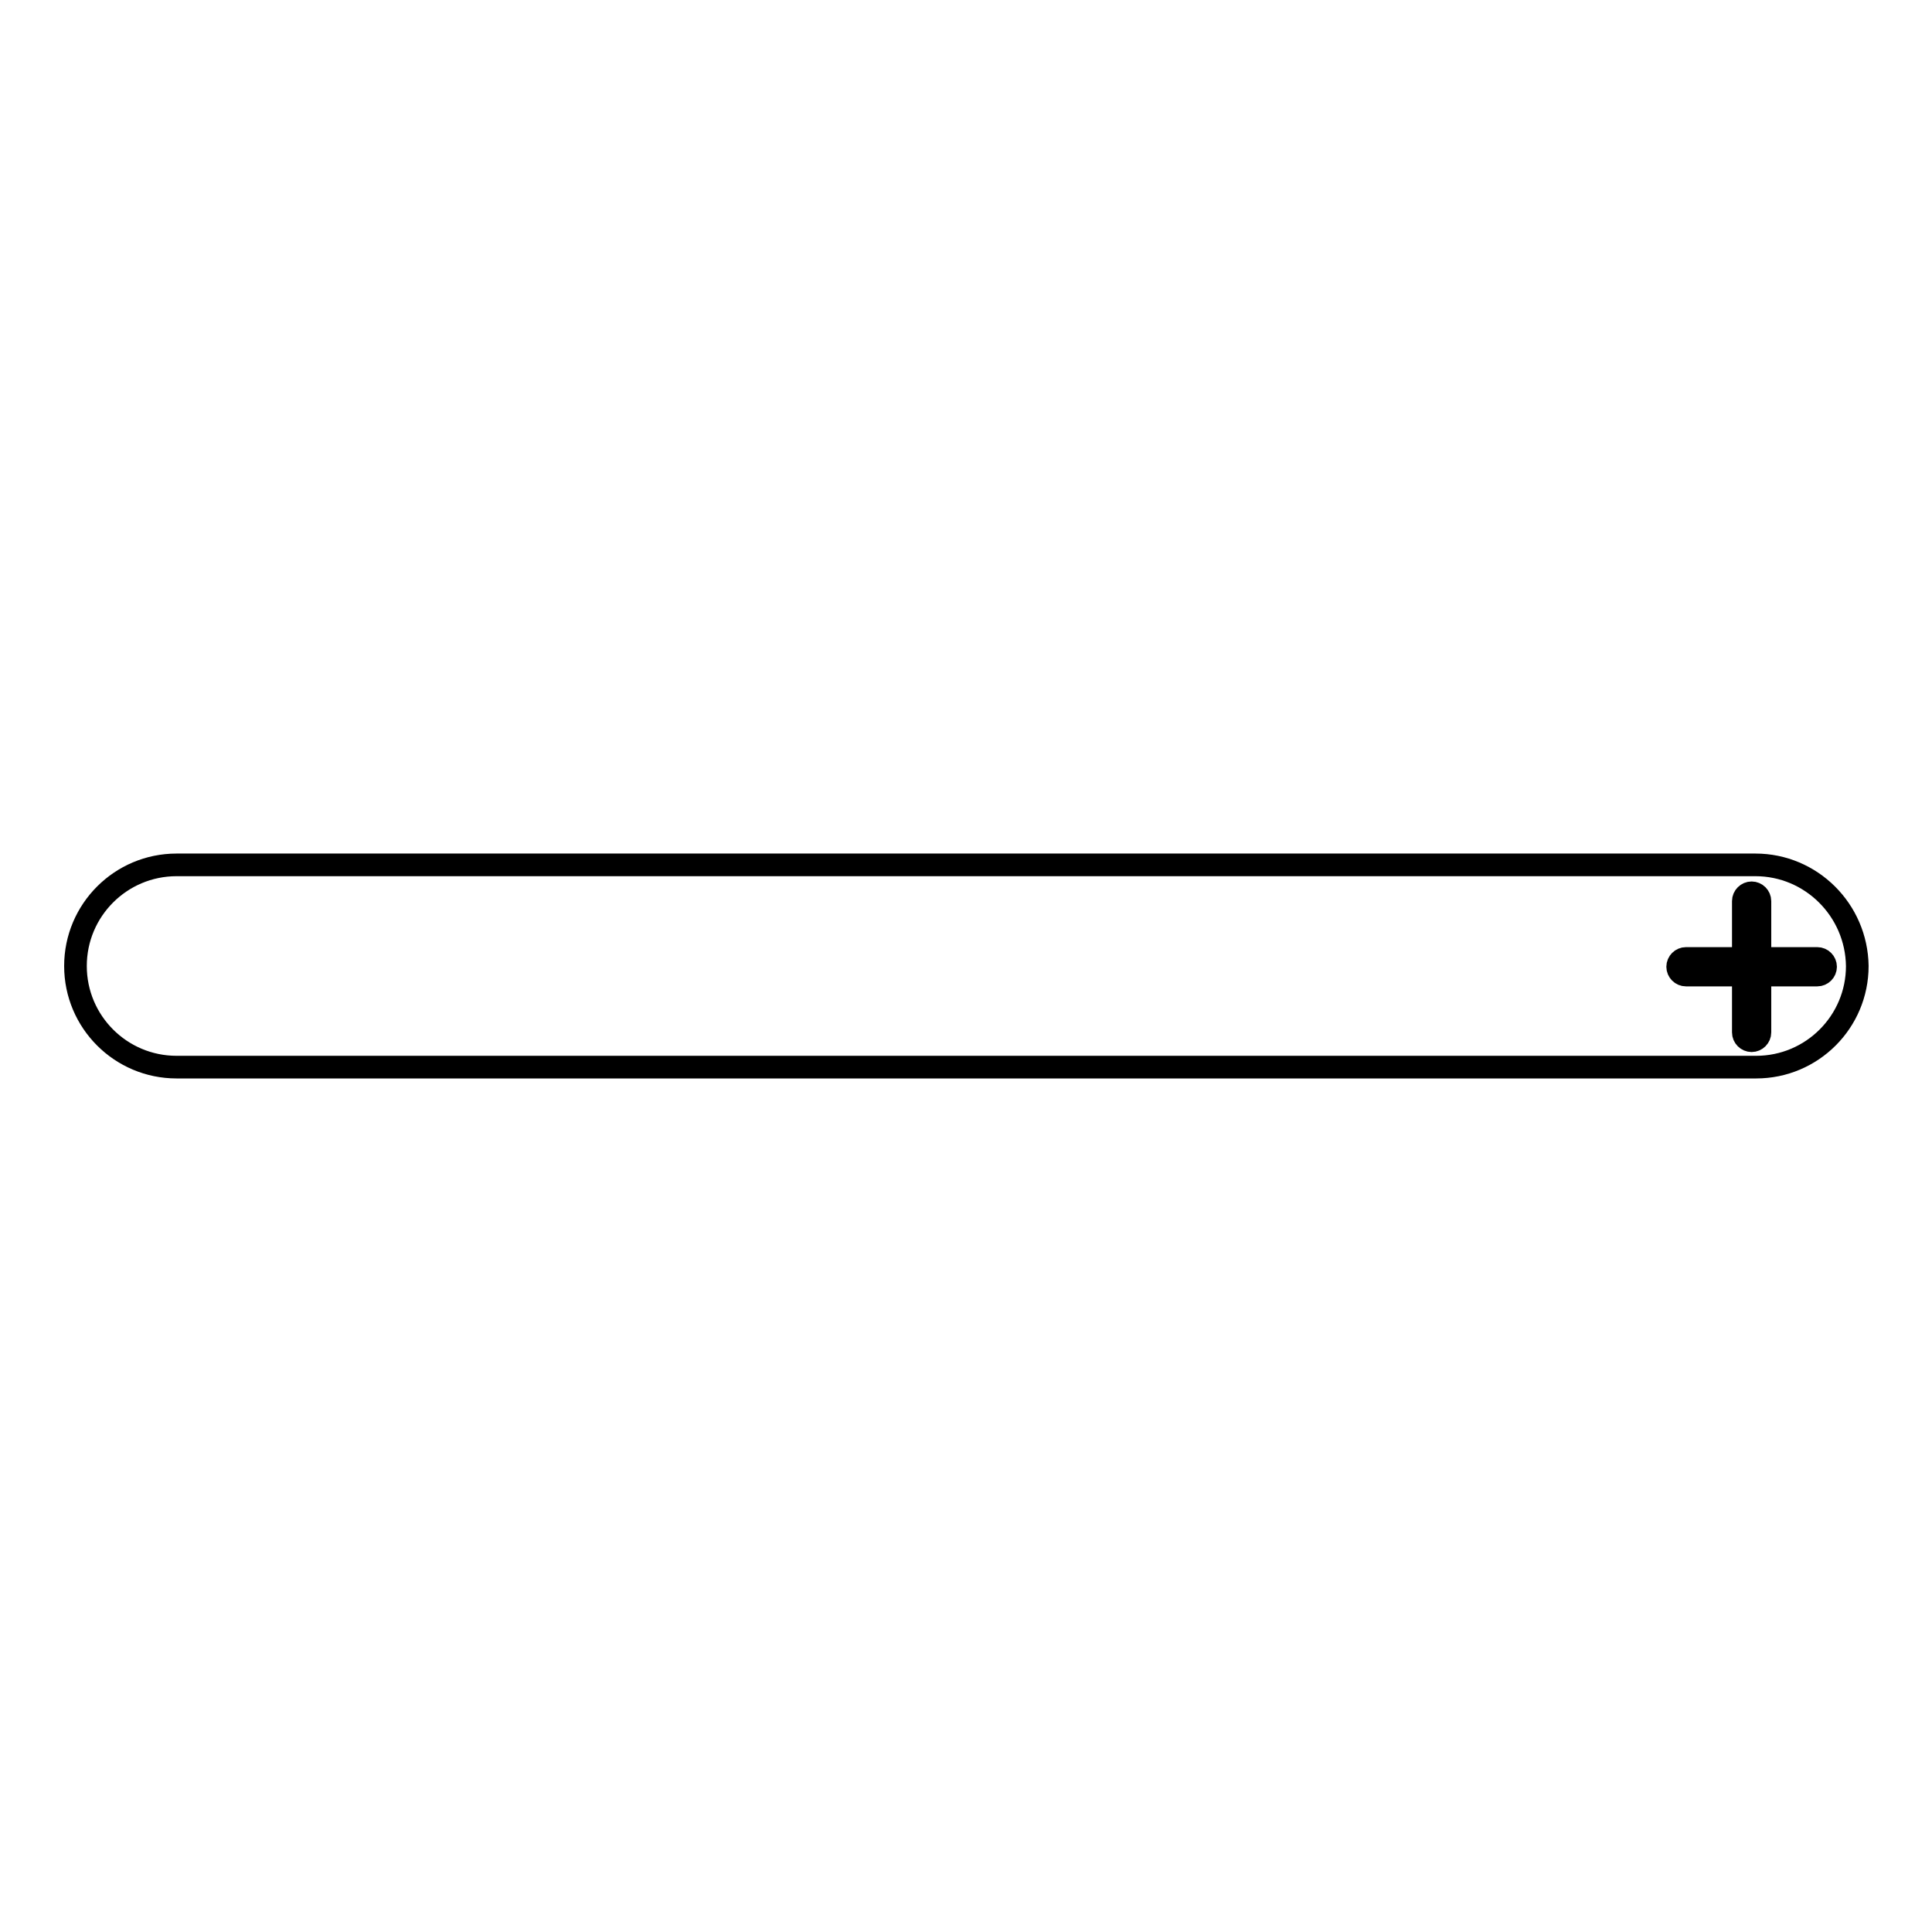 <?xml version="1.0" encoding="utf-8"?>
<!-- Svg Vector Icons : http://www.onlinewebfonts.com/icon -->
<!DOCTYPE svg PUBLIC "-//W3C//DTD SVG 1.1//EN" "http://www.w3.org/Graphics/SVG/1.1/DTD/svg11.dtd">
<svg version="1.1" xmlns="http://www.w3.org/2000/svg" xmlns:xlink="http://www.w3.org/1999/xlink" x="0px" y="0px" viewBox="0 0 256 256" enable-background="new 0 0 256 256" xml:space="preserve">
<g><g><path stroke-width="3" fill-opacity="0" stroke="#000000"  d="M232.6,114.6H23.4c-7.4,0-13.4,6-13.4,13.4c0,7.4,6,13.4,13.4,13.4h209.3c7.4,0,13.4-6,13.4-13.4C246,120.6,240,114.6,232.6,114.6z M240.8,129.2h-7.6v7.6c0,0.6-0.5,1.1-1.1,1.1c-0.6,0-1.1-0.5-1.1-1.1v-7.6h-7.6c-0.6,0-1.1-0.5-1.1-1.1s0.5-1.1,1.1-1.1h7.6v-7.6c0-0.6,0.5-1.1,1.1-1.1c0.6,0,1.1,0.5,1.1,1.1v7.6h7.6c0.6,0,1.1,0.5,1.1,1.1S241.4,129.2,240.8,129.2z"/></g></g>
</svg>